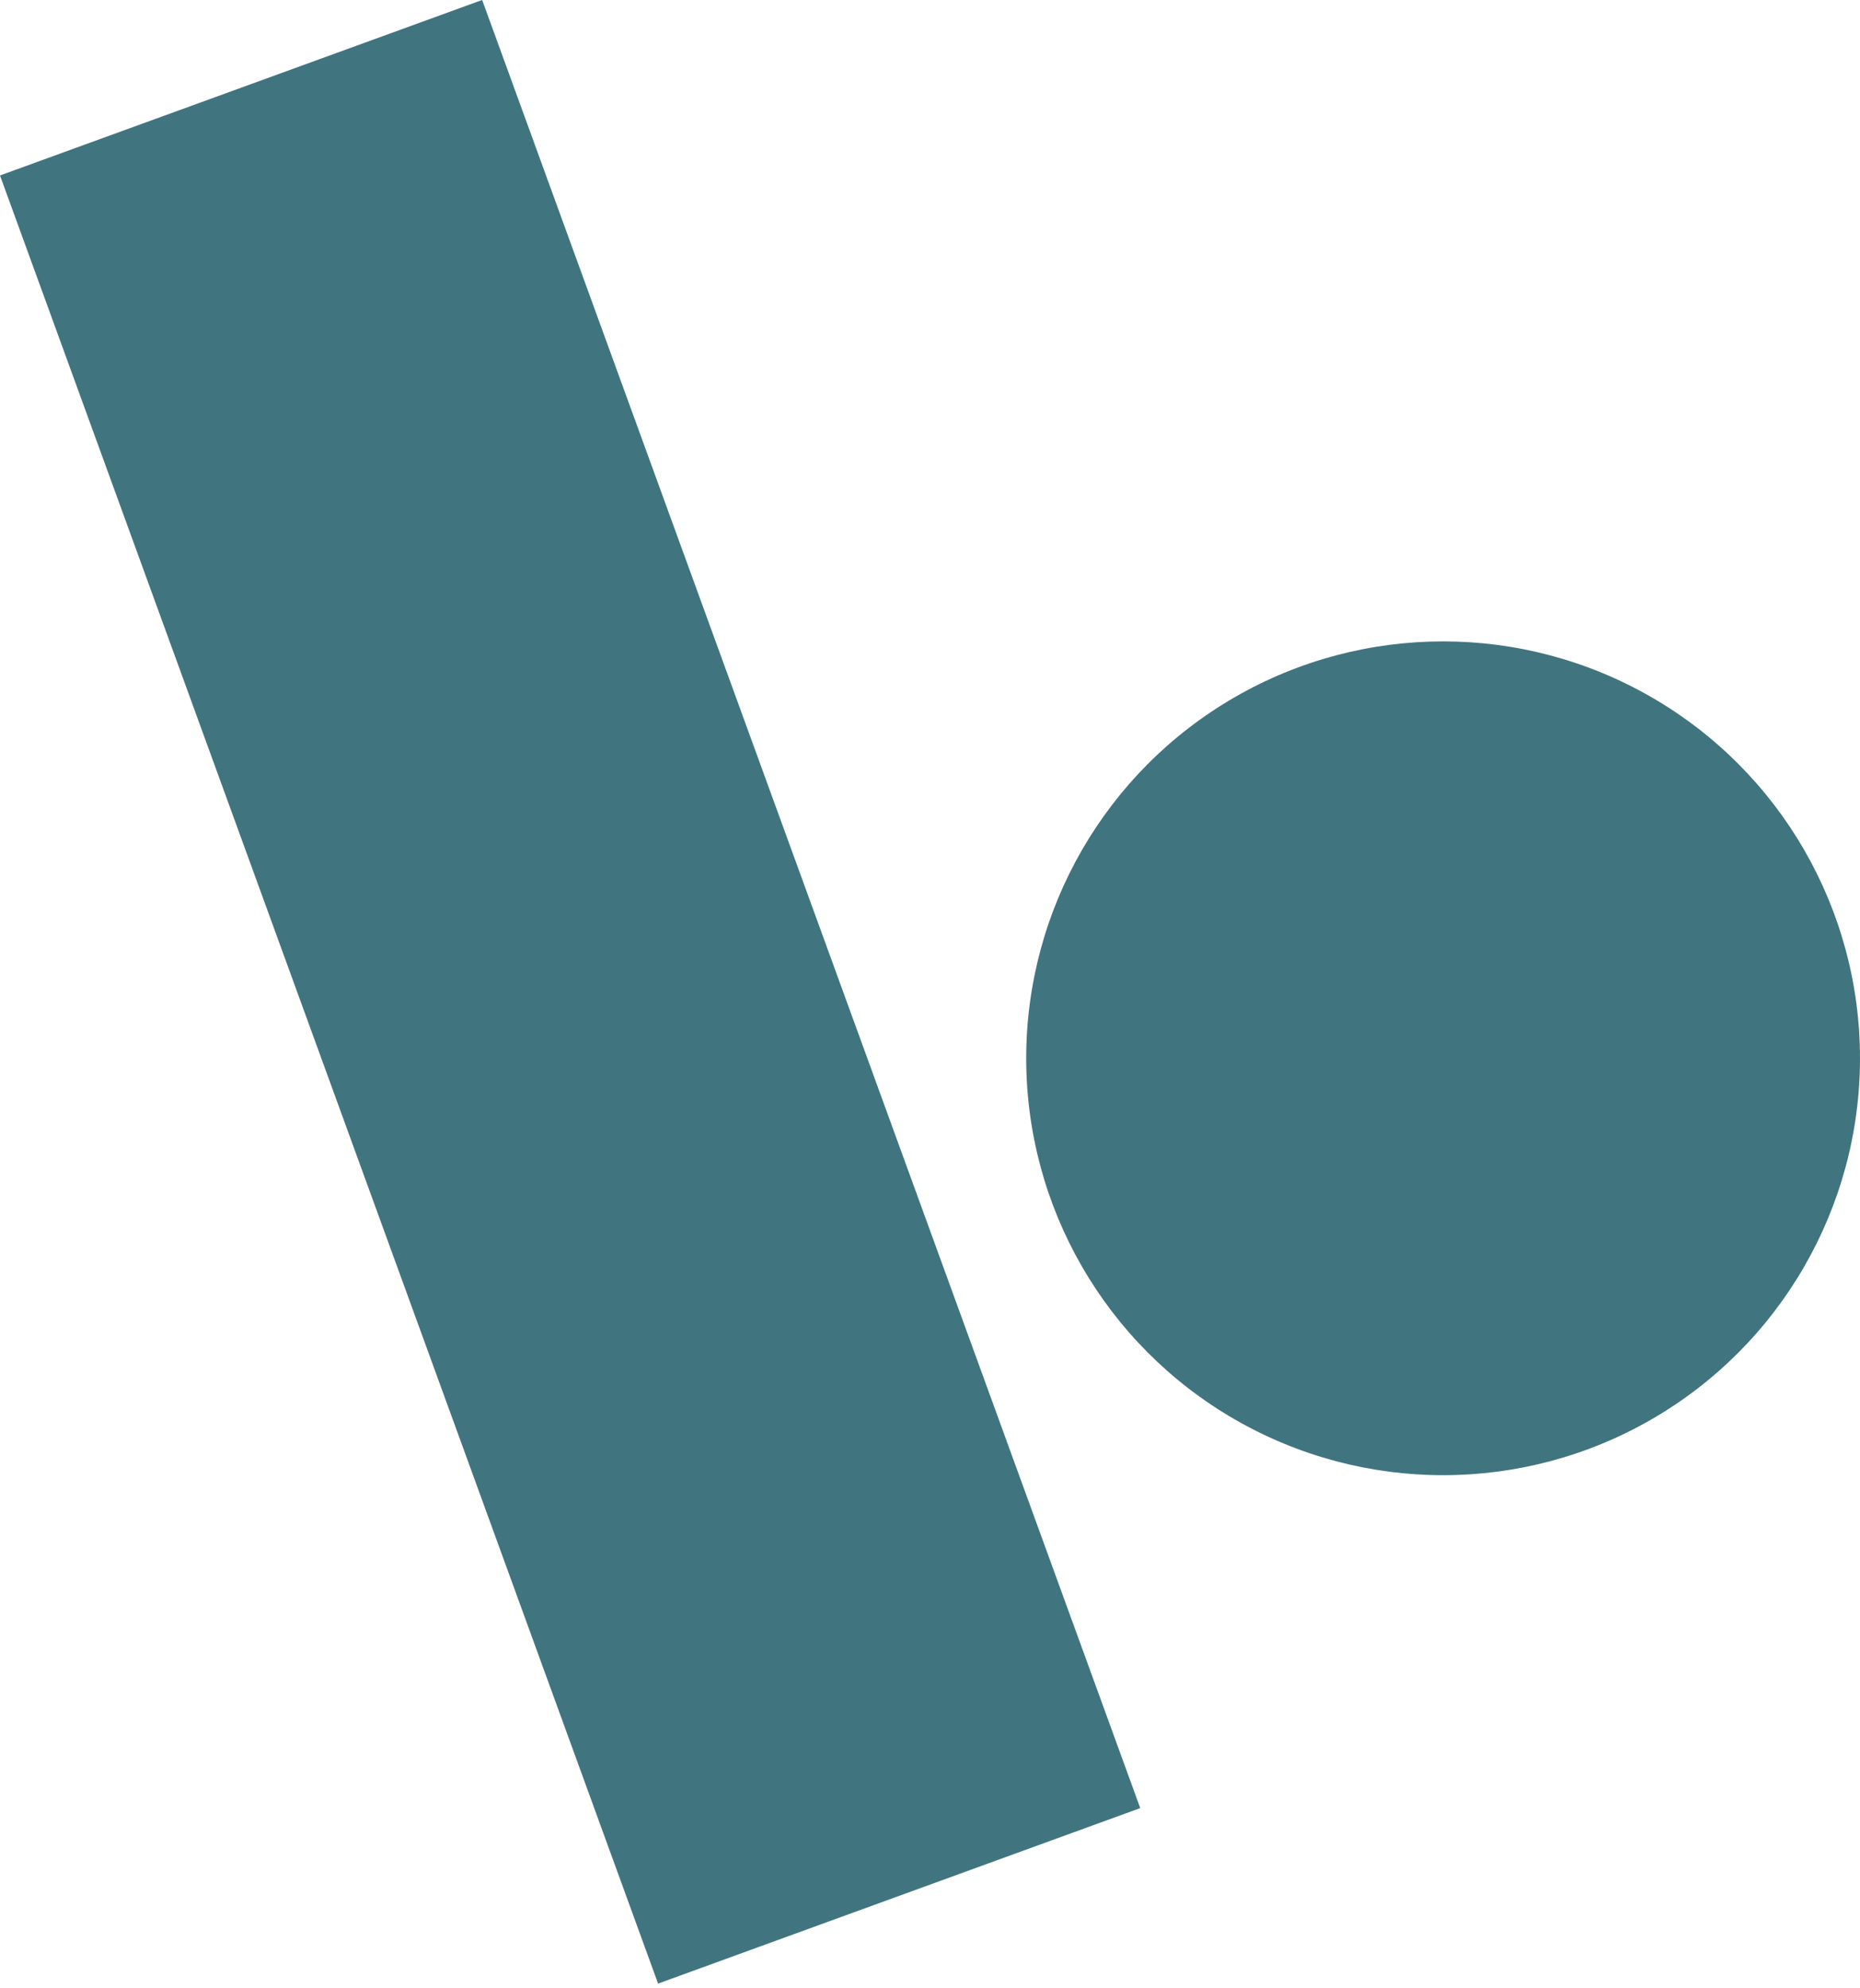 
<svg width="29px" height="31px" viewBox="0 0 29 31" version="1.1" xmlns="http://www.w3.org/2000/svg" xmlns:xlink="http://www.w3.org/1999/xlink">
    <!-- Generator: Sketch 46.2 (44496) - http://www.bohemiancoding.com/sketch -->
    <desc>Created with Sketch.</desc>
    <defs></defs>
    <g id="Simboli" stroke="none" stroke-width="1" fill="none" fill-rule="evenodd">
        <g id="Subs-/-carrello" transform="translate(-110, 0)" fill="#407580">
            <rect id="Rectangle" transform="translate(118.889, 15.463) rotate(-20) translate(-118.889, -15.463) " x="114.889" y="0.463" width="8" height="30"></rect>
            <circle id="Oval-2" cx="132.5" cy="16.5" r="6.5"></circle>
        </g>
    </g>
</svg>